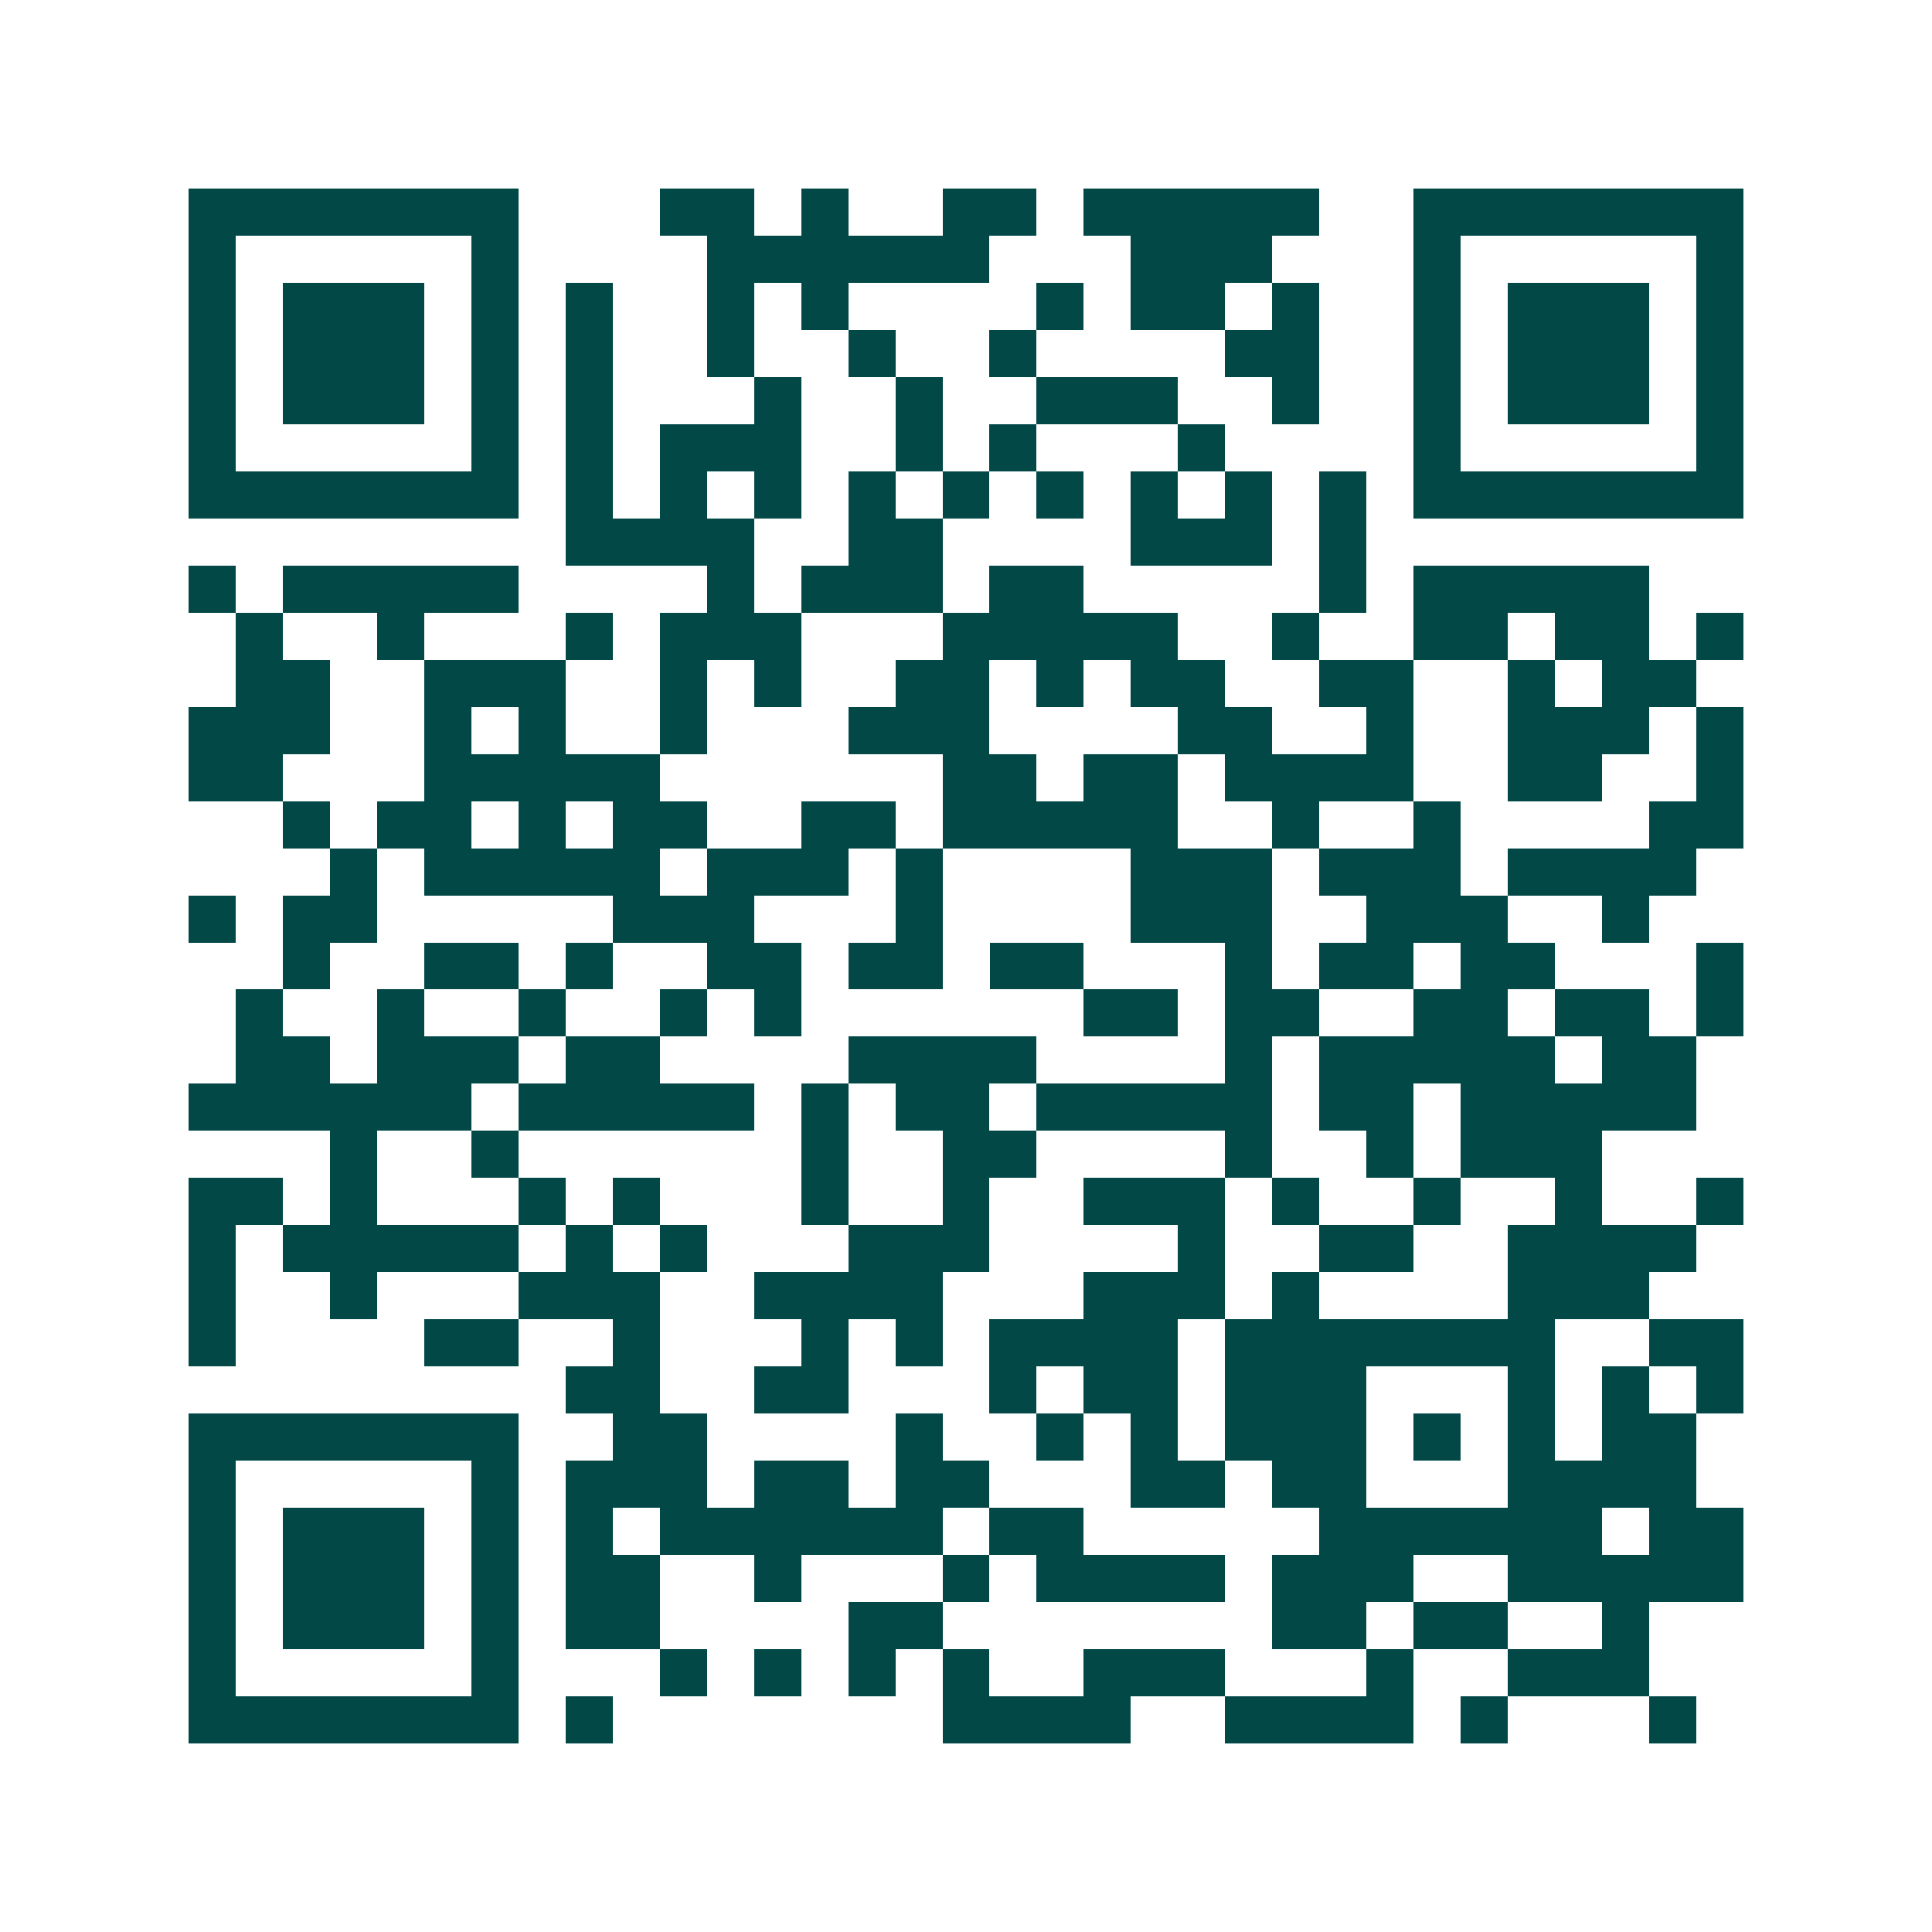 <svg xmlns="http://www.w3.org/2000/svg" width="200" height="200" viewBox="0 0 41 41" shape-rendering="crispEdges"><path fill="#ffffff" d="M0 0h41v41H0z"/><path stroke="#014847" d="M4 4.5h7m3 0h2m1 0h1m2 0h2m1 0h5m2 0h7M4 5.5h1m5 0h1m4 0h6m3 0h3m3 0h1m5 0h1M4 6.5h1m1 0h3m1 0h1m1 0h1m2 0h1m1 0h1m4 0h1m1 0h2m1 0h1m2 0h1m1 0h3m1 0h1M4 7.5h1m1 0h3m1 0h1m1 0h1m2 0h1m2 0h1m2 0h1m4 0h2m2 0h1m1 0h3m1 0h1M4 8.5h1m1 0h3m1 0h1m1 0h1m3 0h1m2 0h1m2 0h3m2 0h1m2 0h1m1 0h3m1 0h1M4 9.5h1m5 0h1m1 0h1m1 0h3m2 0h1m1 0h1m3 0h1m4 0h1m5 0h1M4 10.5h7m1 0h1m1 0h1m1 0h1m1 0h1m1 0h1m1 0h1m1 0h1m1 0h1m1 0h1m1 0h7M12 11.5h4m2 0h2m4 0h3m1 0h1M4 12.5h1m1 0h5m4 0h1m1 0h3m1 0h2m5 0h1m1 0h5M5 13.5h1m2 0h1m3 0h1m1 0h3m3 0h5m2 0h1m2 0h2m1 0h2m1 0h1M5 14.5h2m2 0h3m2 0h1m1 0h1m2 0h2m1 0h1m1 0h2m2 0h2m2 0h1m1 0h2M4 15.5h3m2 0h1m1 0h1m2 0h1m3 0h3m4 0h2m2 0h1m2 0h3m1 0h1M4 16.5h2m3 0h5m6 0h2m1 0h2m1 0h4m2 0h2m2 0h1M6 17.5h1m1 0h2m1 0h1m1 0h2m2 0h2m1 0h5m2 0h1m2 0h1m4 0h2M7 18.5h1m1 0h5m1 0h3m1 0h1m4 0h3m1 0h3m1 0h4M4 19.5h1m1 0h2m5 0h3m3 0h1m4 0h3m2 0h3m2 0h1M6 20.5h1m2 0h2m1 0h1m2 0h2m1 0h2m1 0h2m3 0h1m1 0h2m1 0h2m3 0h1M5 21.5h1m2 0h1m2 0h1m2 0h1m1 0h1m6 0h2m1 0h2m2 0h2m1 0h2m1 0h1M5 22.5h2m1 0h3m1 0h2m4 0h4m4 0h1m1 0h5m1 0h2M4 23.5h6m1 0h5m1 0h1m1 0h2m1 0h5m1 0h2m1 0h5M7 24.5h1m2 0h1m6 0h1m2 0h2m4 0h1m2 0h1m1 0h3M4 25.5h2m1 0h1m3 0h1m1 0h1m3 0h1m2 0h1m2 0h3m1 0h1m2 0h1m2 0h1m2 0h1M4 26.5h1m1 0h5m1 0h1m1 0h1m3 0h3m4 0h1m2 0h2m2 0h4M4 27.5h1m2 0h1m3 0h3m2 0h4m3 0h3m1 0h1m4 0h3M4 28.5h1m4 0h2m2 0h1m3 0h1m1 0h1m1 0h4m1 0h7m2 0h2M12 29.5h2m2 0h2m3 0h1m1 0h2m1 0h3m3 0h1m1 0h1m1 0h1M4 30.5h7m2 0h2m4 0h1m2 0h1m1 0h1m1 0h3m1 0h1m1 0h1m1 0h2M4 31.5h1m5 0h1m1 0h3m1 0h2m1 0h2m3 0h2m1 0h2m3 0h4M4 32.5h1m1 0h3m1 0h1m1 0h1m1 0h6m1 0h2m5 0h6m1 0h2M4 33.5h1m1 0h3m1 0h1m1 0h2m2 0h1m3 0h1m1 0h4m1 0h3m2 0h5M4 34.5h1m1 0h3m1 0h1m1 0h2m4 0h2m7 0h2m1 0h2m2 0h1M4 35.5h1m5 0h1m3 0h1m1 0h1m1 0h1m1 0h1m2 0h3m3 0h1m2 0h3M4 36.5h7m1 0h1m7 0h4m2 0h4m1 0h1m3 0h1"/></svg>

